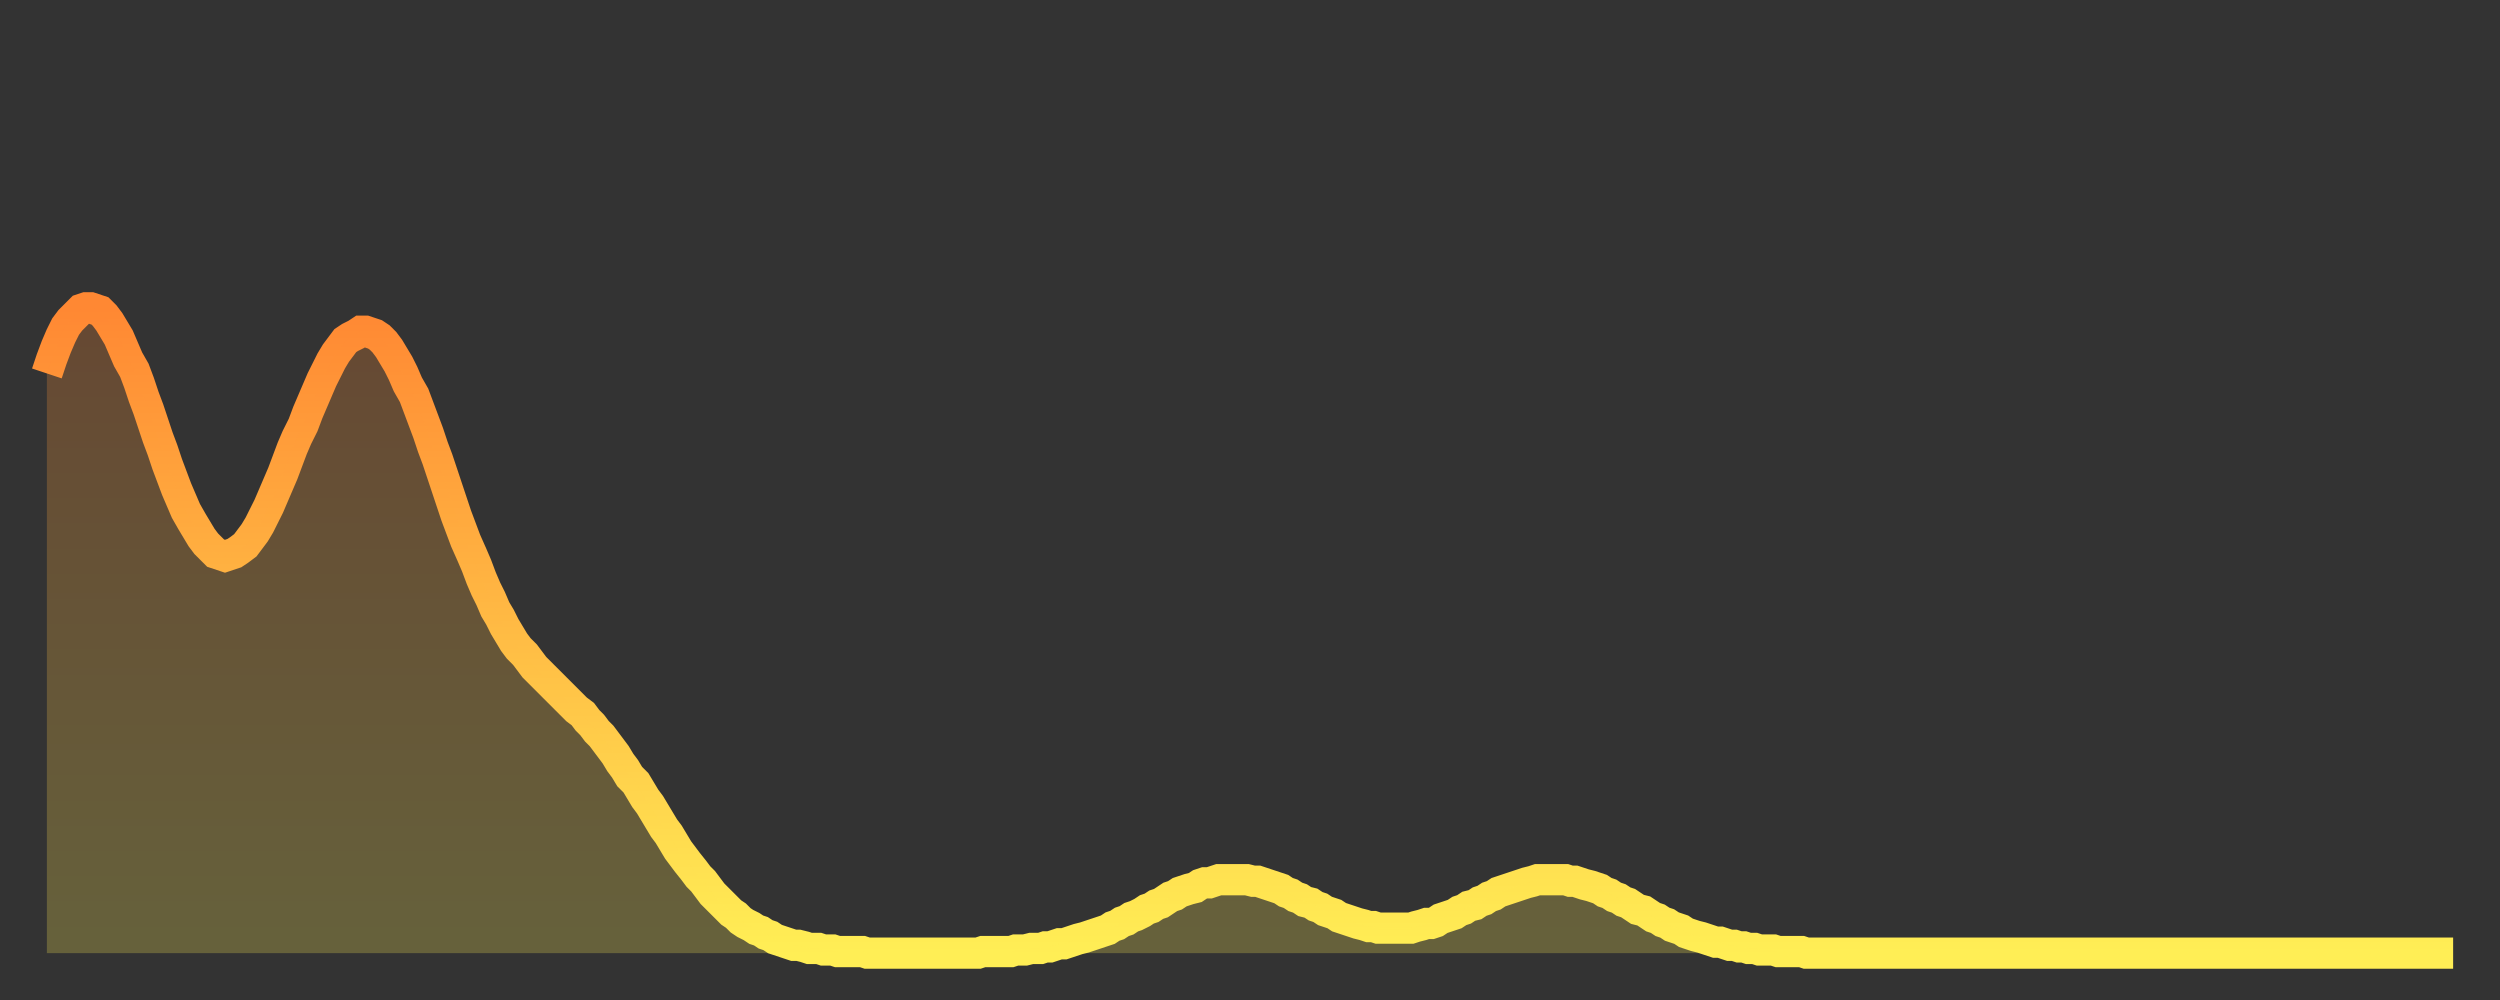 <?xml version="1.0" encoding="utf-8" ?>
<svg baseProfile="full" height="64" version="1.1" width="160" xmlns="http://www.w3.org/2000/svg" xmlns:ev="http://www.w3.org/2001/xml-events" xmlns:xlink="http://www.w3.org/1999/xlink"><rect width="100%" height="100%" fill="#333333" stroke="none"/><defs><linearGradient id="id7517468" x1="0" x2="0" y1="0" y2="1"><stop offset="0%" stop-color="#ff8833" /><stop offset="50%" stop-color="#ffbb44" /><stop offset="100%" stop-color="#ffee55" /></linearGradient></defs><g transform="translate(3,3)"><g><path d="M 0.0 20.9 0.3 20.0 0.6 19.2 0.9 18.5 1.2 17.9 1.5 17.5 1.9 17.1 2.2 16.8 2.5 16.7 2.8 16.7 3.1 16.8 3.4 16.9 3.7 17.2 4.0 17.6 4.3 18.1 4.6 18.6 4.9 19.3 5.2 20.0 5.6 20.7 5.9 21.5 6.2 22.4 6.5 23.2 6.8 24.1 7.1 25.0 7.4 25.8 7.7 26.7 8.0 27.5 8.3 28.3 8.6 29.0 8.9 29.7 9.3 30.4 9.6 30.9 9.9 31.4 10.2 31.8 10.5 32.1 10.8 32.4 11.1 32.5 11.4 32.6 11.7 32.5 12.0 32.4 12.3 32.2 12.7 31.9 13.0 31.5 13.3 31.1 13.6 30.6 13.9 30.0 14.2 29.4 14.5 28.7 14.8 28.0 15.1 27.3 15.4 26.5 15.7 25.7 16.0 25.0 16.4 24.2 16.7 23.4 17.0 22.7 17.3 22.0 17.6 21.3 17.9 20.7 18.2 20.1 18.5 19.6 18.8 19.2 19.1 18.8 19.4 18.6 19.8 18.4 20.1 18.2 20.4 18.2 20.7 18.3 21.0 18.4 21.3 18.6 21.6 18.9 21.9 19.3 22.2 19.8 22.5 20.3 22.8 20.9 23.1 21.6 23.5 22.3 23.8 23.1 24.1 23.9 24.4 24.7 24.7 25.6 25.0 26.4 25.3 27.3 25.6 28.2 25.9 29.1 26.2 30.0 26.5 30.8 26.8 31.6 27.2 32.5 27.5 33.2 27.8 34.0 28.1 34.7 28.4 35.3 28.7 36.0 29.0 36.5 29.3 37.1 29.6 37.6 29.9 38.1 30.2 38.5 30.6 38.9 30.9 39.3 31.2 39.7 31.5 40.0 31.8 40.3 32.1 40.6 32.4 40.9 32.7 41.2 33.0 41.5 33.3 41.8 33.6 42.1 33.9 42.4 34.3 42.7 34.6 43.1 34.9 43.4 35.2 43.8 35.5 44.1 35.8 44.5 36.1 44.9 36.4 45.3 36.7 45.8 37.0 46.2 37.3 46.7 37.7 47.1 38.0 47.6 38.3 48.1 38.6 48.5 38.9 49.0 39.2 49.5 39.5 50.0 39.8 50.4 40.1 50.9 40.4 51.4 40.7 51.8 41.0 52.2 41.4 52.7 41.7 53.1 42.0 53.4 42.3 53.8 42.6 54.2 42.9 54.5 43.2 54.8 43.5 55.1 43.8 55.4 44.1 55.6 44.4 55.9 44.7 56.1 45.1 56.3 45.4 56.5 45.7 56.6 46.0 56.8 46.3 56.9 46.6 57.1 46.9 57.2 47.2 57.3 47.5 57.4 47.8 57.5 48.1 57.5 48.5 57.6 48.8 57.7 49.1 57.7 49.4 57.7 49.7 57.8 50.0 57.8 50.3 57.8 50.6 57.9 50.9 57.9 51.2 57.9 51.5 57.9 51.8 57.9 52.2 57.9 52.5 58.0 52.8 58.0 53.1 58.0 53.4 58.0 53.7 58.0 54.0 58.0 54.3 58.0 54.6 58.0 54.9 58.0 55.2 58.0 55.6 58.0 55.9 58.0 56.2 58.0 56.5 58.0 56.8 58.0 57.1 58.0 57.4 58.0 57.7 58.0 58.0 58.0 58.3 58.0 58.6 58.0 58.9 58.0 59.3 58.0 59.6 58.0 59.9 57.9 60.2 57.9 60.5 57.9 60.8 57.9 61.1 57.9 61.4 57.9 61.7 57.9 62.0 57.8 62.3 57.8 62.6 57.8 63.0 57.7 63.3 57.7 63.6 57.7 63.9 57.6 64.2 57.6 64.5 57.5 64.8 57.4 65.1 57.4 65.4 57.3 65.7 57.2 66.0 57.1 66.4 57.0 66.7 56.9 67.0 56.8 67.3 56.7 67.6 56.6 67.9 56.5 68.2 56.3 68.5 56.2 68.8 56.0 69.1 55.9 69.4 55.7 69.7 55.6 70.1 55.4 70.4 55.2 70.7 55.1 71.0 54.9 71.3 54.8 71.6 54.6 71.9 54.4 72.2 54.3 72.5 54.1 72.8 54.0 73.1 53.9 73.5 53.8 73.8 53.6 74.1 53.5 74.4 53.5 74.7 53.4 75.0 53.3 75.3 53.3 75.6 53.3 75.9 53.3 76.2 53.3 76.5 53.3 76.8 53.3 77.2 53.4 77.5 53.4 77.8 53.5 78.1 53.6 78.4 53.7 78.7 53.8 79.0 53.9 79.3 54.1 79.6 54.2 79.9 54.4 80.2 54.5 80.5 54.7 80.9 54.8 81.2 55.0 81.5 55.1 81.8 55.3 82.1 55.4 82.4 55.5 82.7 55.7 83.0 55.8 83.3 55.9 83.6 56.0 83.9 56.1 84.3 56.2 84.6 56.3 84.9 56.3 85.2 56.4 85.5 56.4 85.8 56.4 86.1 56.4 86.4 56.4 86.7 56.4 87.0 56.4 87.3 56.4 87.6 56.3 88.0 56.2 88.3 56.1 88.6 56.1 88.9 56.0 89.2 55.8 89.5 55.7 89.8 55.6 90.1 55.5 90.4 55.3 90.7 55.2 91.0 55.0 91.4 54.9 91.7 54.7 92.0 54.6 92.3 54.4 92.6 54.3 92.9 54.1 93.2 54.0 93.5 53.9 93.8 53.8 94.1 53.7 94.4 53.6 94.7 53.5 95.1 53.4 95.4 53.3 95.7 53.3 96.0 53.3 96.3 53.3 96.6 53.3 96.9 53.3 97.2 53.3 97.5 53.4 97.8 53.4 98.1 53.5 98.4 53.6 98.8 53.7 99.1 53.8 99.4 53.9 99.7 54.1 100.0 54.2 100.3 54.4 100.6 54.5 100.9 54.7 101.2 54.8 101.5 55.0 101.8 55.2 102.2 55.3 102.5 55.5 102.8 55.7 103.1 55.8 103.4 56.0 103.7 56.1 104.0 56.3 104.3 56.4 104.6 56.5 104.9 56.7 105.2 56.8 105.5 56.9 105.9 57.0 106.2 57.1 106.5 57.2 106.8 57.3 107.1 57.3 107.4 57.4 107.7 57.5 108.0 57.5 108.3 57.6 108.6 57.6 108.9 57.7 109.3 57.7 109.6 57.8 109.9 57.8 110.2 57.8 110.5 57.8 110.8 57.9 111.1 57.9 111.4 57.9 111.7 57.9 112.0 57.9 112.3 57.9 112.6 58.0 113.0 58.0 113.3 58.0 113.6 58.0 113.9 58.0 114.2 58.0 114.5 58.0 114.8 58.0 115.1 58.0 115.4 58.0 115.7 58.0 116.0 58.0 116.3 58.0 116.7 58.0 117.0 58.0 117.3 58.0 117.6 58.0 117.9 58.0 118.2 58.0 118.5 58.0 118.8 58.0 119.1 58.0 119.4 58.0 119.7 58.0 120.1 58.0 120.4 58.0 120.7 58.0 121.0 58.0 121.3 58.0 121.6 58.0 121.9 58.0 122.2 58.0 122.5 58.0 122.8 58.0 123.1 58.0 123.4 58.0 123.8 58.0 124.1 58.0 124.4 58.0 124.7 58.0 125.0 58.0 125.3 58.0 125.6 58.0 125.9 58.0 126.2 58.0 126.5 58.0 126.8 58.0 127.2 58.0 127.5 58.0 127.8 58.0 128.1 58.0 128.4 58.0 128.7 58.0 129.0 58.0 129.3 58.0 129.6 58.0 129.9 58.0 130.2 58.0 130.5 58.0 130.9 58.0 131.2 58.0 131.5 58.0 131.8 58.0 132.1 58.0 132.4 58.0 132.7 58.0 133.0 58.0 133.3 58.0 133.6 58.0 133.9 58.0 134.2 58.0 134.6 58.0 134.9 58.0 135.2 58.0 135.5 58.0 135.8 58.0 136.1 58.0 136.4 58.0 136.7 58.0 137.0 58.0 137.3 58.0 137.6 58.0 138.0 58.0 138.3 58.0 138.6 58.0 138.9 58.0 139.2 58.0 139.5 58.0 139.8 58.0 140.1 58.0 140.4 58.0 140.7 58.0 141.0 58.0 141.3 58.0 141.7 58.0 142.0 58.0 142.3 58.0 142.6 58.0 142.9 58.0 143.2 58.0 143.5 58.0 143.8 58.0 144.1 58.0 144.4 58.0 144.7 58.0 145.1 58.0 145.4 58.0 145.7 58.0 146.0 58.0 146.3 58.0 146.6 58.0 146.9 58.0 147.2 58.0 147.5 58.0 147.8 58.0 148.1 58.0 148.4 58.0 148.8 58.0 149.1 58.0 149.4 58.0 149.7 58.0 150.0 58.0 150.3 58.0 150.6 58.0 150.9 58.0 151.2 58.0 151.5 58.0 151.8 58.0 152.1 58.0 152.5 58.0 152.8 58.0 153.1 58.0 153.4 58.0 153.7 58.0 154.0 58.0" fill="none" id="graph-curve" opacity="1" stroke="url(#id7517468)" stroke-width="2" /><path d="M 0 58 L 0.0 20.9 0.3 20.0 0.6 19.2 0.9 18.5 1.2 17.9 1.5 17.5 1.9 17.1 2.2 16.8 2.5 16.7 2.8 16.7 3.1 16.8 3.4 16.9 3.7 17.2 4.0 17.6 4.3 18.1 4.6 18.6 4.9 19.3 5.2 20.0 5.6 20.7 5.9 21.5 6.2 22.4 6.5 23.2 6.8 24.1 7.1 25.0 7.4 25.8 7.7 26.7 8.0 27.5 8.3 28.3 8.6 29.0 8.9 29.7 9.3 30.4 9.6 30.9 9.9 31.4 10.2 31.8 10.5 32.1 10.8 32.4 11.1 32.5 11.4 32.6 11.7 32.5 12.0 32.4 12.3 32.2 12.7 31.9 13.0 31.5 13.3 31.1 13.6 30.6 13.9 30.0 14.2 29.4 14.5 28.7 14.8 28.0 15.1 27.3 15.4 26.5 15.7 25.7 16.0 25.0 16.4 24.2 16.7 23.4 17.0 22.7 17.3 22.0 17.6 21.3 17.9 20.7 18.2 20.1 18.5 19.6 18.8 19.2 19.1 18.8 19.4 18.6 19.8 18.4 20.1 18.2 20.4 18.2 20.7 18.3 21.0 18.4 21.3 18.6 21.6 18.9 21.9 19.3 22.2 19.8 22.5 20.3 22.8 20.9 23.1 21.6 23.5 22.3 23.8 23.1 24.1 23.9 24.4 24.7 24.7 25.6 25.0 26.4 25.3 27.3 25.6 28.2 25.9 29.1 26.2 30.0 26.5 30.8 26.8 31.6 27.2 32.5 27.5 33.2 27.8 34.0 28.1 34.7 28.4 35.3 28.7 36.0 29.0 36.5 29.3 37.1 29.6 37.6 29.9 38.1 30.2 38.5 30.6 38.9 30.9 39.3 31.2 39.7 31.5 40.0 31.8 40.3 32.1 40.6 32.4 40.9 32.7 41.2 33.0 41.5 33.3 41.8 33.6 42.1 33.9 42.4 34.3 42.7 34.6 43.1 34.9 43.4 35.2 43.8 35.5 44.1 35.8 44.5 36.1 44.9 36.4 45.3 36.7 45.8 37.0 46.2 37.3 46.7 37.7 47.1 38.0 47.6 38.3 48.1 38.6 48.5 38.9 49.0 39.2 49.5 39.5 50.0 39.8 50.4 40.1 50.9 40.4 51.4 40.7 51.8 41.0 52.2 41.4 52.7 41.7 53.1 42.0 53.4 42.3 53.8 42.6 54.2 42.9 54.5 43.2 54.8 43.5 55.1 43.8 55.4 44.1 55.6 44.4 55.9 44.7 56.1 45.1 56.3 45.4 56.5 45.7 56.6 46.0 56.8 46.3 56.9 46.6 57.1 46.9 57.2 47.2 57.3 47.5 57.4 47.8 57.5 48.1 57.5 48.5 57.6 48.8 57.7 49.1 57.7 49.4 57.7 49.7 57.8 50.0 57.8 50.3 57.8 50.6 57.9 50.9 57.9 51.2 57.9 51.5 57.9 51.8 57.9 52.2 57.9 52.5 58.0 52.8 58.0 53.1 58.0 53.4 58.0 53.7 58.0 54.0 58.0 54.3 58.0 54.6 58.0 54.9 58.0 55.2 58.0 55.6 58.0 55.9 58.0 56.2 58.0 56.5 58.0 56.8 58.0 57.1 58.0 57.4 58.0 57.7 58.0 58.0 58.0 58.3 58.0 58.6 58.0 58.9 58.0 59.3 58.0 59.6 58.0 59.9 57.9 60.2 57.9 60.5 57.9 60.8 57.9 61.1 57.9 61.4 57.9 61.7 57.9 62.0 57.8 62.3 57.8 62.6 57.8 63.0 57.7 63.3 57.7 63.6 57.7 63.9 57.6 64.2 57.6 64.5 57.5 64.8 57.4 65.1 57.4 65.4 57.3 65.7 57.2 66.0 57.1 66.4 57.0 66.7 56.9 67.0 56.8 67.3 56.7 67.6 56.6 67.9 56.5 68.2 56.3 68.5 56.2 68.8 56.0 69.1 55.9 69.4 55.7 69.7 55.6 70.1 55.4 70.4 55.2 70.7 55.1 71.0 54.9 71.3 54.8 71.6 54.6 71.9 54.4 72.2 54.3 72.5 54.1 72.8 54.0 73.1 53.9 73.5 53.8 73.8 53.6 74.1 53.5 74.4 53.5 74.7 53.4 75.0 53.3 75.3 53.3 75.6 53.3 75.9 53.3 76.2 53.3 76.5 53.3 76.8 53.3 77.2 53.4 77.5 53.4 77.8 53.5 78.1 53.6 78.4 53.7 78.7 53.8 79.0 53.9 79.3 54.1 79.6 54.2 79.9 54.4 80.2 54.5 80.5 54.7 80.9 54.8 81.2 55.0 81.5 55.1 81.8 55.3 82.1 55.4 82.4 55.5 82.7 55.7 83.0 55.8 83.3 55.9 83.6 56.0 83.9 56.1 84.3 56.2 84.6 56.3 84.9 56.3 85.2 56.4 85.5 56.4 85.8 56.4 86.1 56.4 86.4 56.4 86.7 56.4 87.0 56.4 87.3 56.4 87.6 56.3 88.0 56.2 88.3 56.1 88.6 56.1 88.9 56.0 89.2 55.8 89.5 55.7 89.8 55.6 90.1 55.5 90.4 55.3 90.7 55.2 91.0 55.0 91.4 54.9 91.7 54.7 92.0 54.6 92.3 54.4 92.6 54.3 92.9 54.1 93.2 54.0 93.5 53.9 93.8 53.8 94.1 53.7 94.4 53.6 94.7 53.5 95.1 53.4 95.4 53.3 95.7 53.3 96.0 53.3 96.3 53.3 96.6 53.3 96.9 53.3 97.2 53.3 97.5 53.4 97.8 53.4 98.1 53.5 98.4 53.6 98.8 53.7 99.1 53.8 99.4 53.9 99.7 54.1 100.0 54.2 100.3 54.4 100.6 54.5 100.9 54.7 101.2 54.8 101.5 55.0 101.8 55.2 102.2 55.3 102.5 55.5 102.8 55.7 103.1 55.8 103.4 56.0 103.7 56.1 104.0 56.3 104.3 56.4 104.6 56.5 104.9 56.7 105.2 56.8 105.5 56.9 105.9 57.0 106.2 57.1 106.5 57.2 106.8 57.3 107.1 57.3 107.4 57.4 107.7 57.5 108.0 57.5 108.3 57.6 108.6 57.6 108.9 57.7 109.3 57.7 109.6 57.8 109.9 57.8 110.2 57.8 110.5 57.8 110.8 57.9 111.1 57.9 111.4 57.9 111.7 57.9 112.0 57.9 112.3 57.9 112.6 58.0 113.0 58.0 113.3 58.0 113.6 58.0 113.9 58.0 114.2 58.0 114.5 58.0 114.8 58.0 115.1 58.0 115.4 58.0 115.7 58.0 116.0 58.0 116.3 58.0 116.7 58.0 117.0 58.0 117.3 58.0 117.6 58.0 117.9 58.0 118.2 58.0 118.5 58.0 118.8 58.0 119.1 58.0 119.4 58.0 119.7 58.0 120.1 58.0 120.4 58.0 120.7 58.0 121.0 58.0 121.3 58.0 121.6 58.0 121.9 58.0 122.2 58.0 122.5 58.0 122.8 58.0 123.1 58.0 123.4 58.0 123.8 58.0 124.1 58.0 124.4 58.0 124.7 58.0 125.0 58.0 125.3 58.0 125.6 58.0 125.9 58.0 126.2 58.0 126.5 58.0 126.8 58.0 127.2 58.0 127.5 58.0 127.8 58.0 128.1 58.0 128.4 58.0 128.7 58.0 129.0 58.0 129.3 58.0 129.6 58.0 129.9 58.0 130.2 58.0 130.5 58.0 130.9 58.0 131.2 58.0 131.5 58.0 131.8 58.0 132.1 58.0 132.4 58.0 132.7 58.0 133.0 58.0 133.3 58.0 133.6 58.0 133.9 58.0 134.2 58.0 134.6 58.0 134.9 58.0 135.2 58.0 135.5 58.0 135.8 58.0 136.1 58.0 136.4 58.0 136.7 58.0 137.0 58.0 137.3 58.0 137.6 58.0 138.0 58.0 138.3 58.0 138.6 58.0 138.9 58.0 139.2 58.0 139.5 58.0 139.8 58.0 140.1 58.0 140.4 58.0 140.7 58.0 141.0 58.0 141.3 58.0 141.7 58.0 142.0 58.0 142.3 58.0 142.6 58.0 142.9 58.0 143.2 58.0 143.5 58.0 143.8 58.0 144.1 58.0 144.4 58.0 144.7 58.0 145.1 58.0 145.4 58.0 145.7 58.0 146.0 58.0 146.3 58.0 146.6 58.0 146.9 58.0 147.2 58.0 147.5 58.0 147.8 58.0 148.1 58.0 148.4 58.0 148.8 58.0 149.1 58.0 149.4 58.0 149.7 58.0 150.0 58.0 150.3 58.0 150.6 58.0 150.9 58.0 151.2 58.0 151.5 58.0 151.8 58.0 152.1 58.0 152.5 58.0 152.8 58.0 153.1 58.0 153.4 58.0 153.7 58.0 154.0 58.0 154 58" fill="url(#id7517468)" fill-opacity=".25" id="graph-shadow" /></g></g></svg>